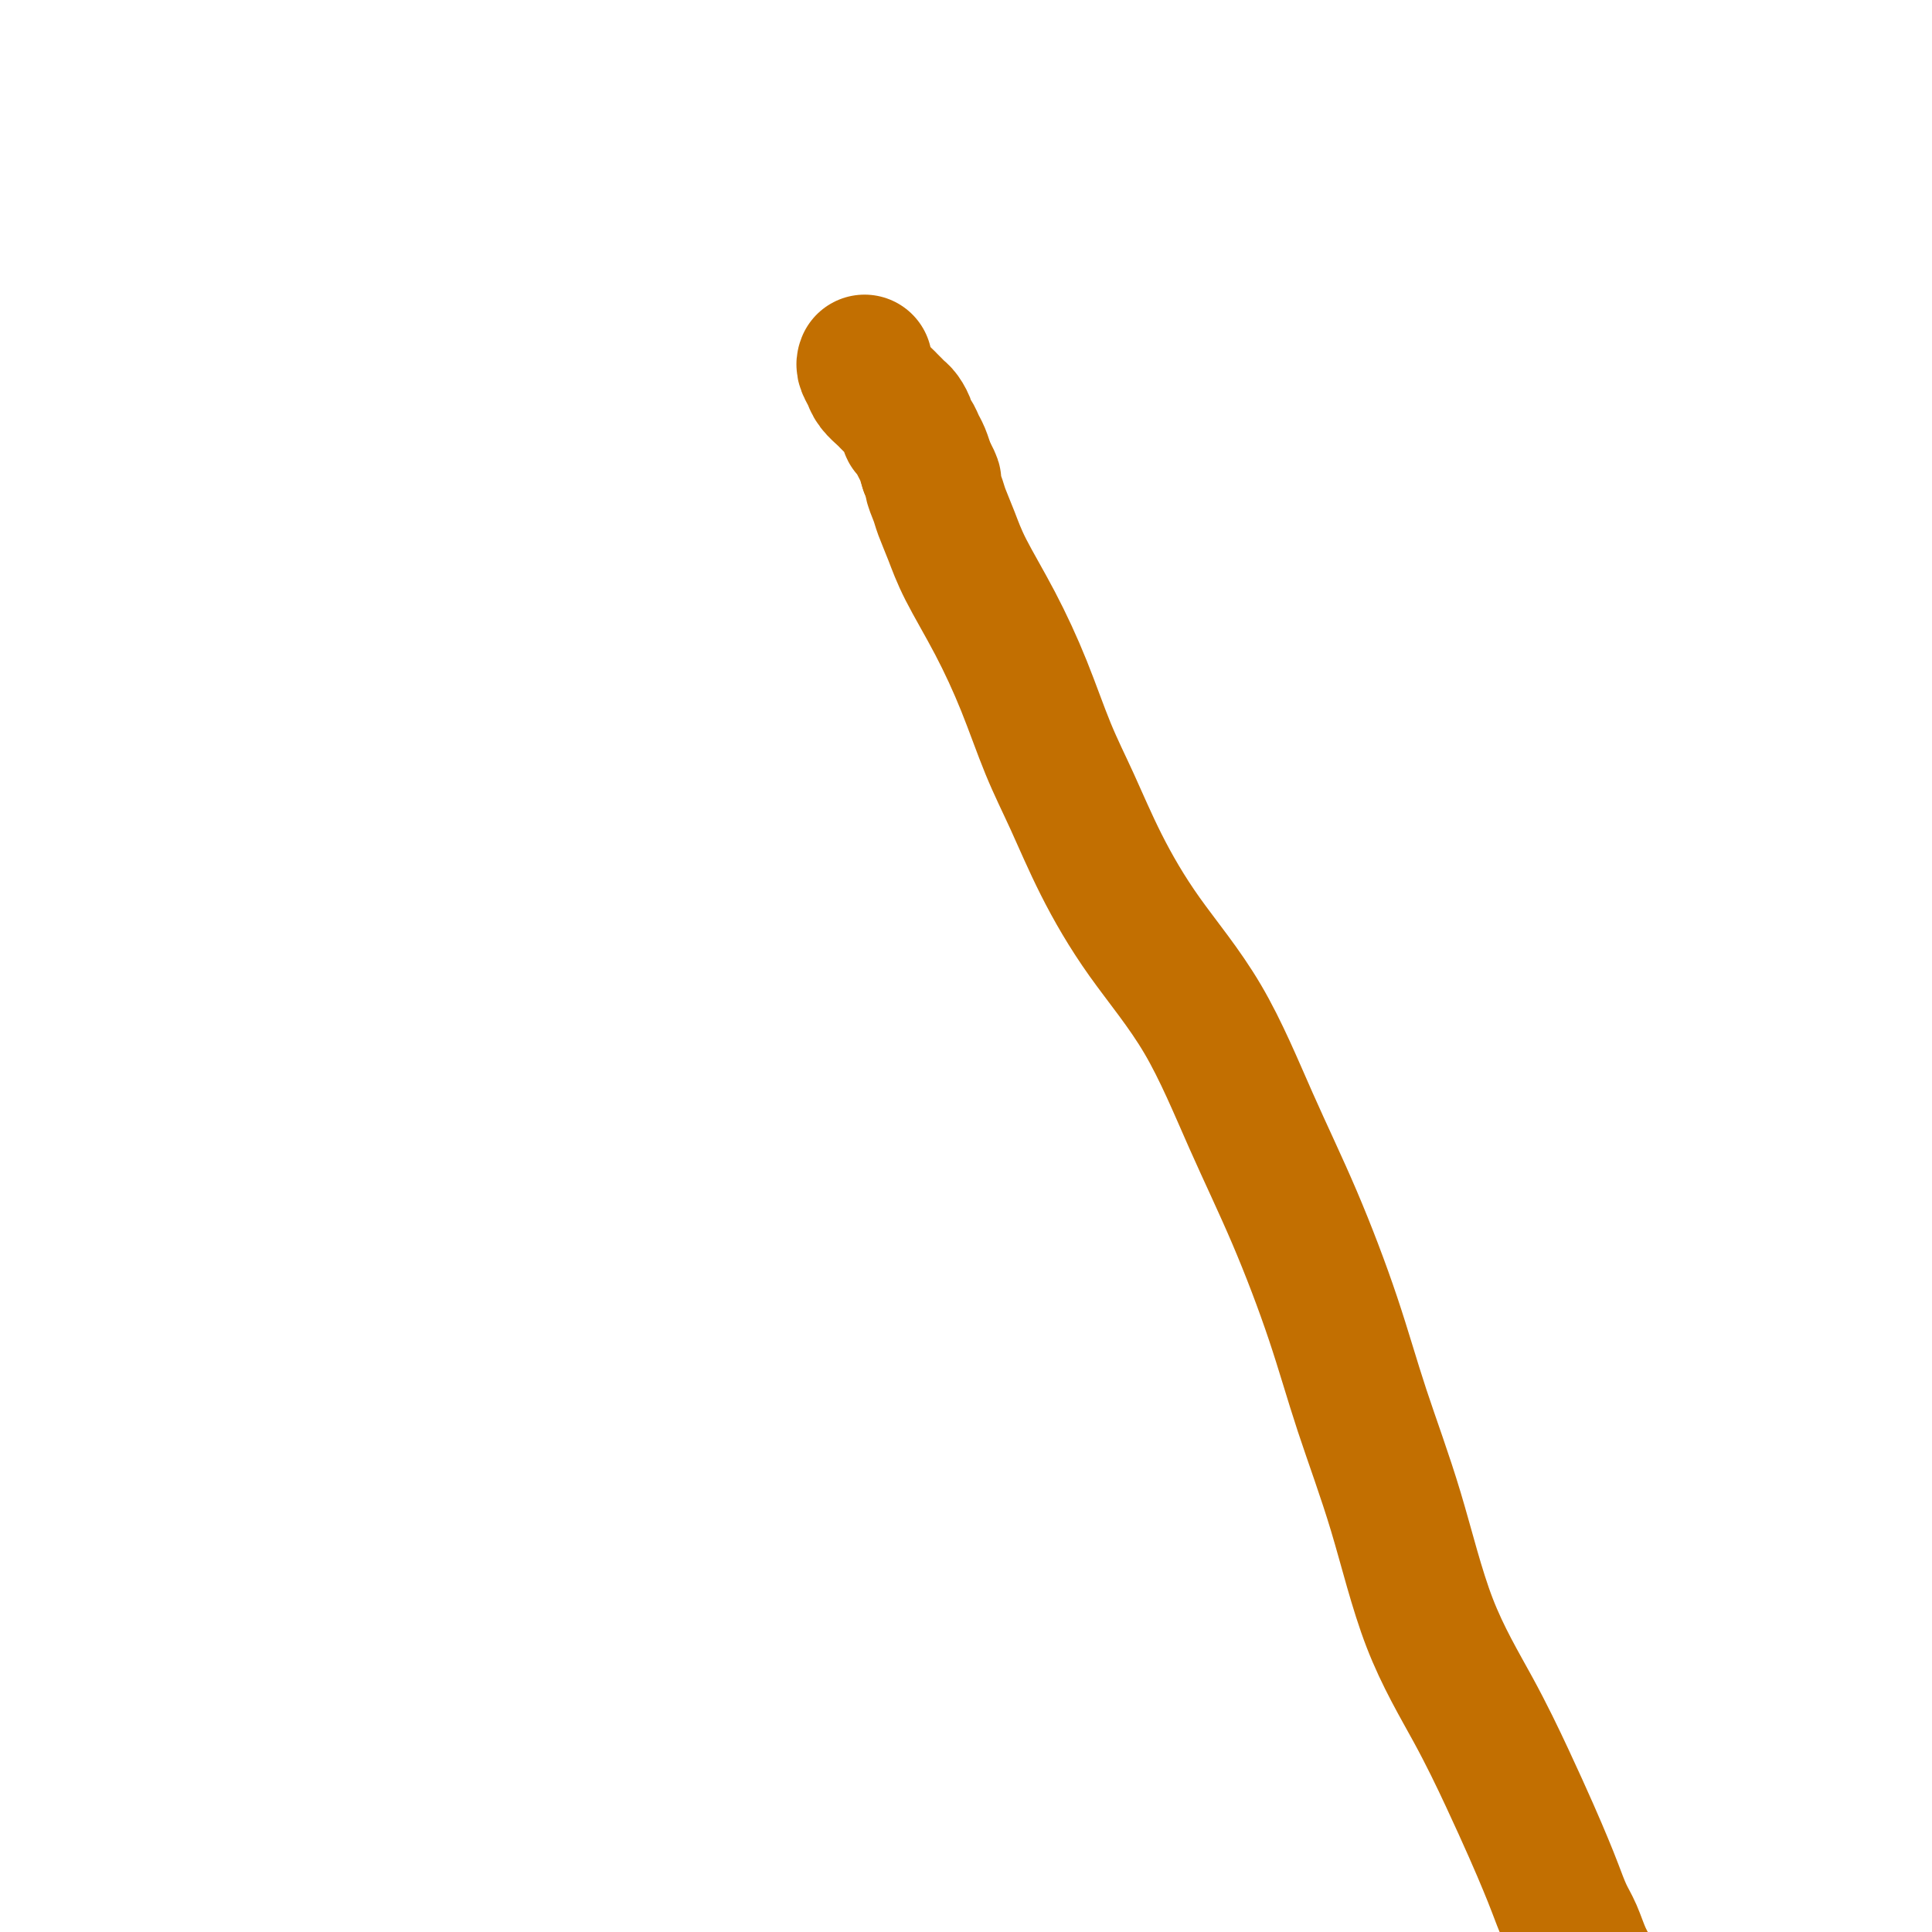 <svg viewBox='0 0 400 400' version='1.1' xmlns='http://www.w3.org/2000/svg' xmlns:xlink='http://www.w3.org/1999/xlink'><g fill='none' stroke='#C26F01' stroke-width='28' stroke-linecap='round' stroke-linejoin='round'><path d='M179,75c-0.097,0.242 -0.195,0.485 0,1c0.195,0.515 0.682,1.304 1,2c0.318,0.696 0.466,1.300 1,2c0.534,0.700 1.452,1.496 2,2c0.548,0.504 0.725,0.716 1,1c0.275,0.284 0.647,0.640 1,1c0.353,0.360 0.686,0.726 1,1c0.314,0.274 0.609,0.458 1,1c0.391,0.542 0.878,1.443 1,2c0.122,0.557 -0.122,0.771 0,1c0.122,0.229 0.610,0.474 1,1c0.390,0.526 0.682,1.334 1,2c0.318,0.666 0.662,1.190 1,2c0.338,0.810 0.669,1.905 1,3'/><path d='M192,97c2.187,3.933 1.153,2.767 1,3c-0.153,0.233 0.575,1.866 1,3c0.425,1.134 0.545,1.771 1,3c0.455,1.229 1.243,3.052 2,5c0.757,1.948 1.481,4.020 3,7c1.519,2.980 3.831,6.867 6,11c2.169,4.133 4.195,8.513 6,13c1.805,4.487 3.389,9.080 5,13c1.611,3.920 3.250,7.165 5,11c1.750,3.835 3.613,8.258 6,13c2.387,4.742 5.299,9.803 9,15c3.701,5.197 8.192,10.529 12,17c3.808,6.471 6.933,14.080 10,21c3.067,6.920 6.077,13.151 9,20c2.923,6.849 5.760,14.318 8,21c2.240,6.682 3.883,12.579 6,19c2.117,6.421 4.709,13.366 7,21c2.291,7.634 4.280,15.955 7,23c2.720,7.045 6.171,12.813 9,18c2.829,5.187 5.037,9.794 7,14c1.963,4.206 3.681,8.010 5,11c1.319,2.990 2.240,5.167 3,7c0.760,1.833 1.360,3.324 2,5c0.640,1.676 1.320,3.537 2,5c0.680,1.463 1.359,2.527 2,4c0.641,1.473 1.244,3.356 2,5c0.756,1.644 1.667,3.049 2,4c0.333,0.951 0.090,1.448 0,2c-0.090,0.552 -0.026,1.158 0,1c0.026,-0.158 0.013,-1.079 0,-2'/></g>
</svg>